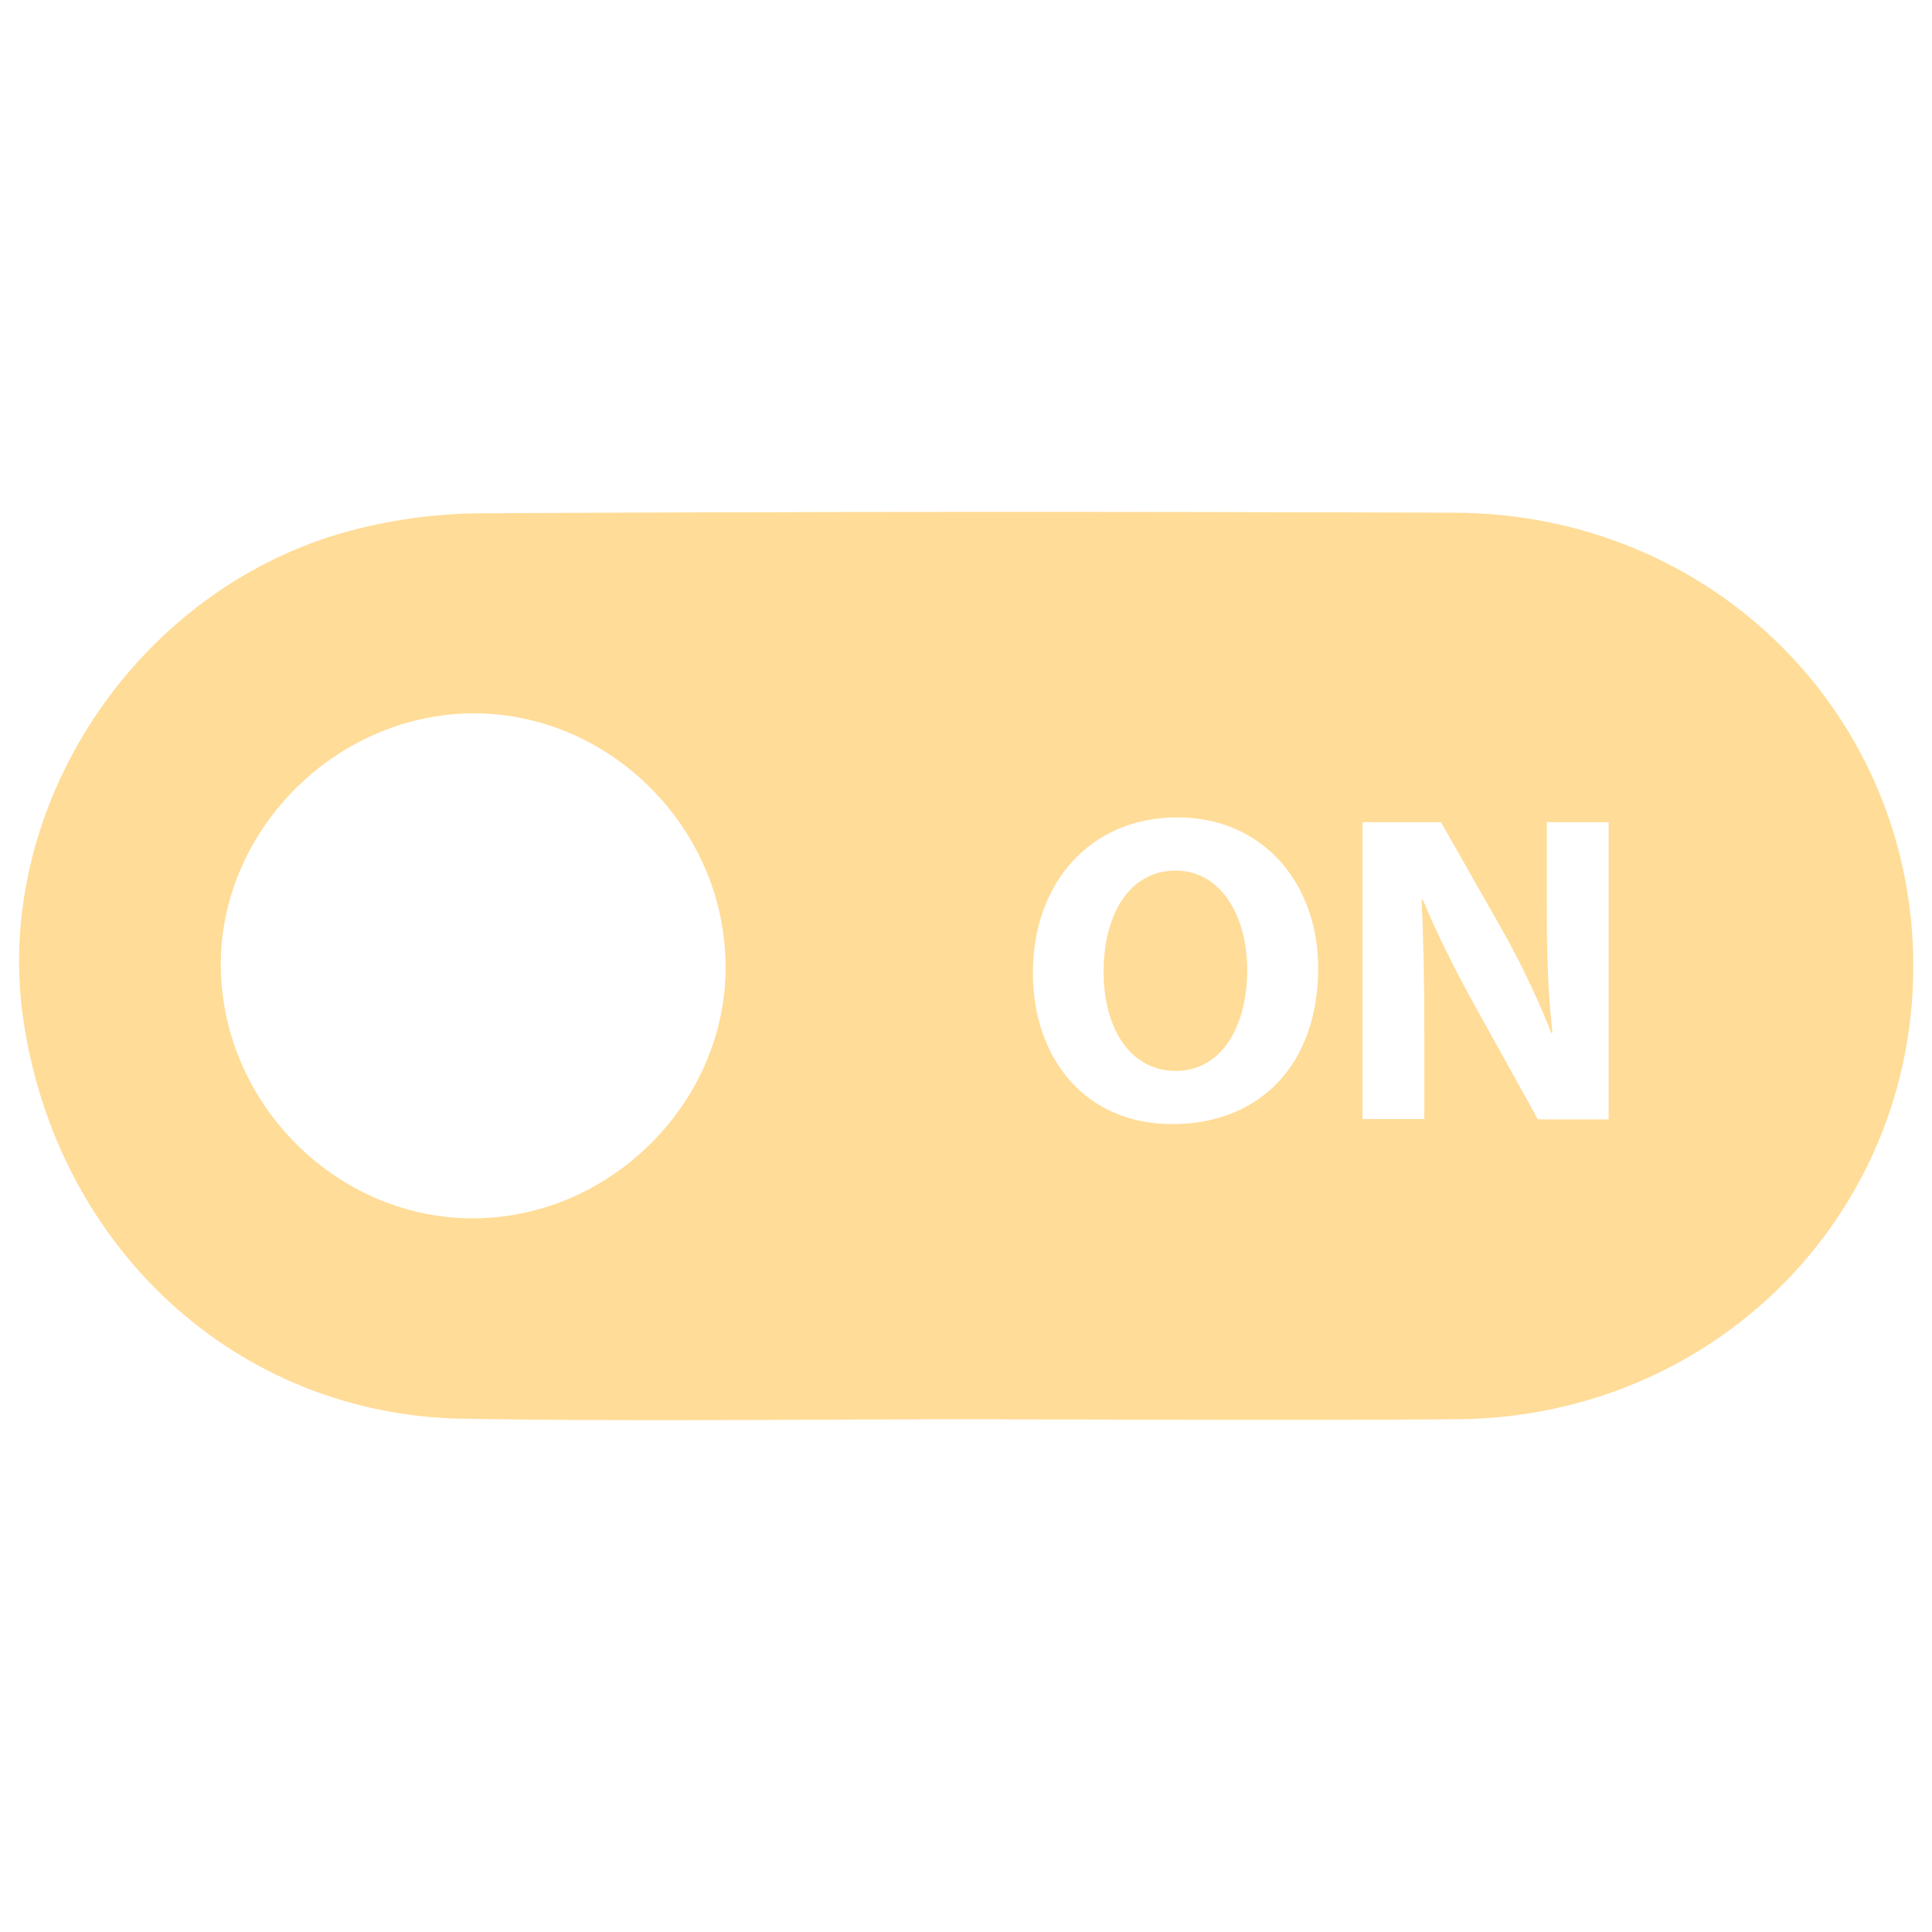 <svg viewBox="0 0 65 65" xmlns="http://www.w3.org/2000/svg" id="Layer_1">
  <defs>
    <style>
      .cls-1 {
        fill: #ffdc97;
      }
    </style>
  </defs>
  <path d="M39.55,29.29c-1.53,0-2.42,1.45-2.42,3.4s.92,3.34,2.43,3.34,2.4-1.45,2.4-3.4c0-1.79-.86-3.34-2.42-3.34Z" class="cls-1"></path>
  <path d="M48.95,17.25c-10.94-.04-21.88-.04-32.82.02-1.68.01-3.43.28-5.04.79C4.23,20.28-.24,27.43.79,34.34c1.14,7.67,7.2,13.25,14.74,13.39,5.69.1,11.38.02,17.07.02h0c5.47.01,10.94.04,16.41,0,8.58-.06,15.33-6.76,15.36-15.19.03-8.49-6.75-15.27-15.41-15.31ZM15.98,40.99c-4.57.04-8.44-3.75-8.55-8.36-.1-4.61,3.79-8.58,8.44-8.63,4.56-.04,8.44,3.75,8.54,8.36.11,4.61-3.78,8.59-8.44,8.63ZM39.45,37.82c-2.97,0-4.7-2.24-4.7-5.09,0-3,1.91-5.23,4.86-5.23s4.74,2.3,4.74,5.06c0,3.28-1.99,5.26-4.91,5.26ZM54.11,37.66h-2.37l-2.14-3.86c-.59-1.07-1.25-2.36-1.73-3.53h-.04c.06,1.33.09,2.74.09,4.37v3.01h-2.08v-9.99h2.64l2.08,3.66c.59,1.05,1.19,2.3,1.63,3.43h.04c-.15-1.32-.19-2.67-.19-4.17v-2.92h2.08v9.99Z" class="cls-1"></path>
</svg>